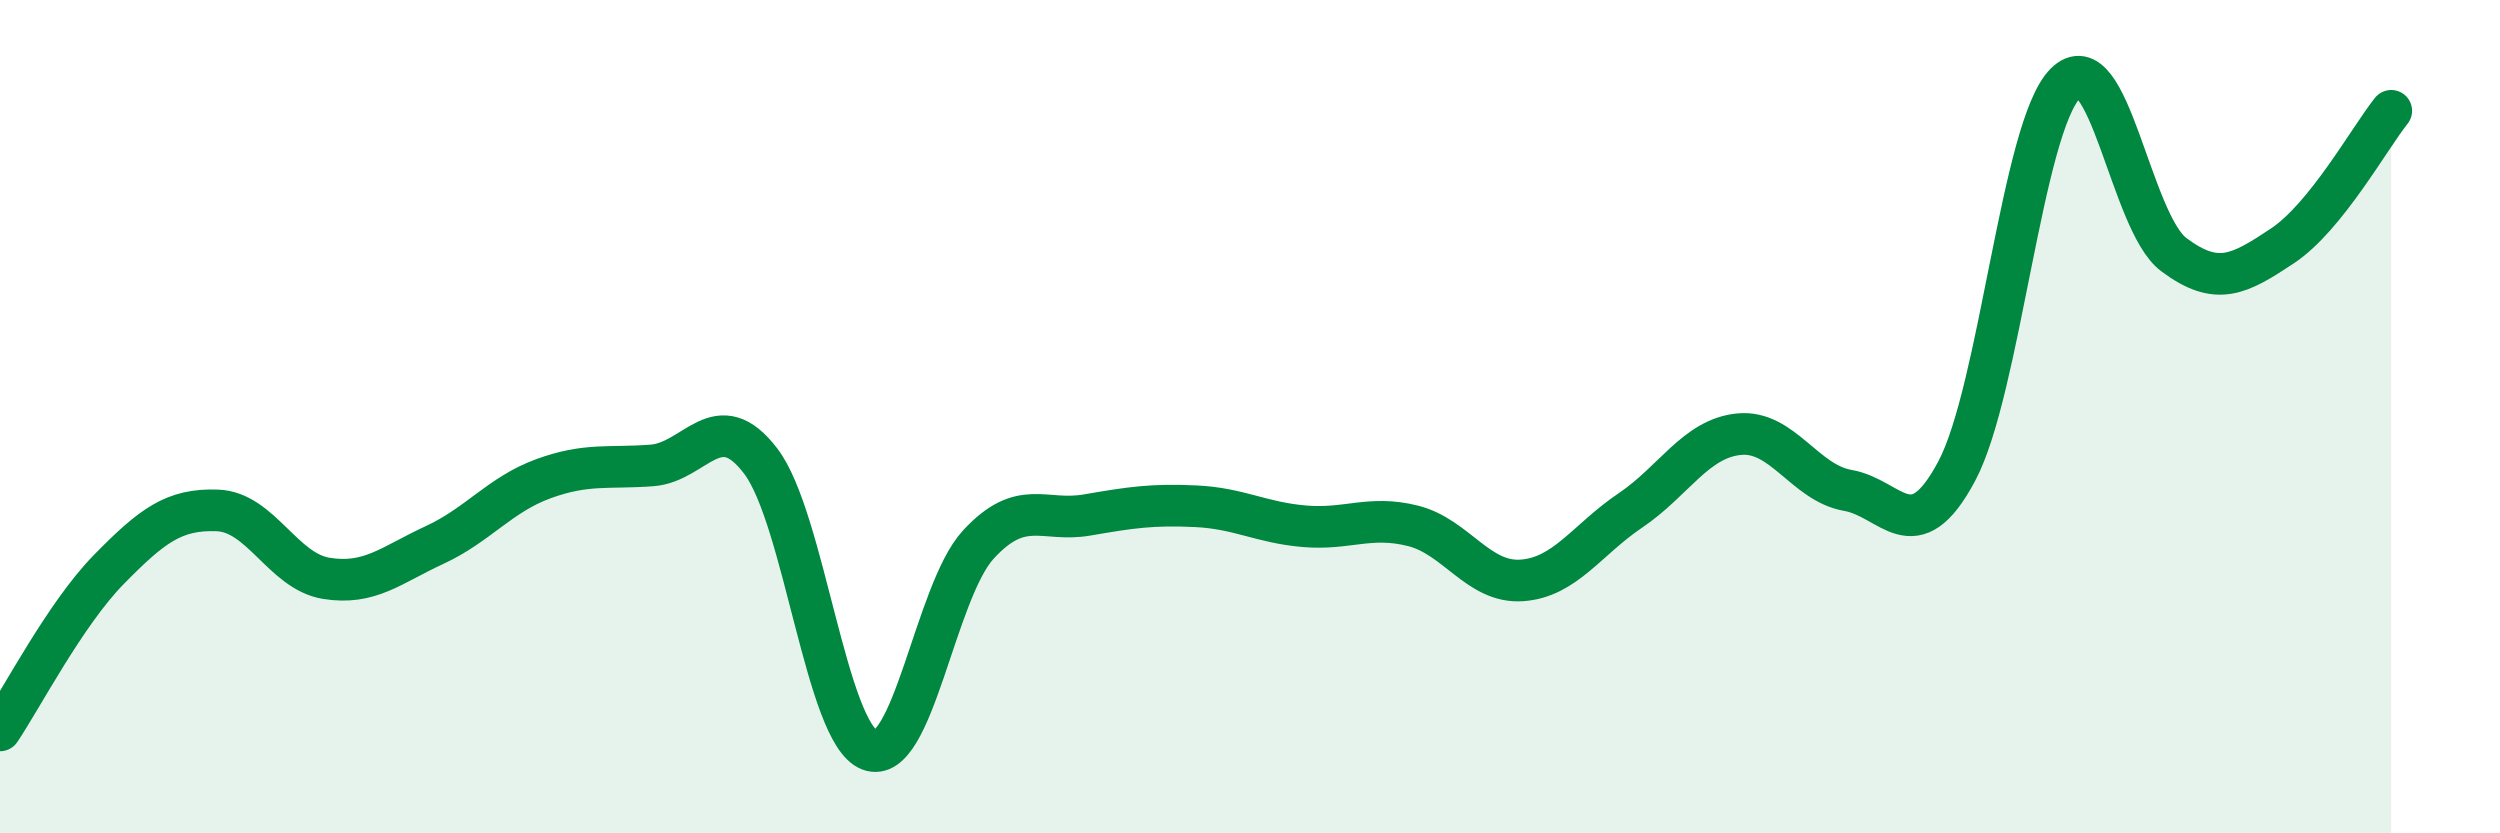 
    <svg width="60" height="20" viewBox="0 0 60 20" xmlns="http://www.w3.org/2000/svg">
      <path
        d="M 0,17.53 C 0.52,16.76 1.57,14.73 2.61,13.67 C 3.65,12.61 4.18,12.21 5.22,12.25 C 6.26,12.29 6.79,13.71 7.83,13.88 C 8.87,14.05 9.39,13.56 10.43,13.08 C 11.47,12.6 12,11.87 13.04,11.49 C 14.08,11.11 14.61,11.25 15.65,11.17 C 16.69,11.09 17.22,9.7 18.26,11.07 C 19.3,12.44 19.83,17.6 20.87,18 C 21.91,18.4 22.44,14.2 23.48,13.07 C 24.52,11.94 25.05,12.54 26.09,12.36 C 27.13,12.18 27.66,12.1 28.7,12.15 C 29.74,12.2 30.26,12.54 31.3,12.63 C 32.34,12.72 32.87,12.36 33.91,12.62 C 34.95,12.88 35.48,14 36.52,13.93 C 37.56,13.86 38.09,12.95 39.13,12.25 C 40.17,11.55 40.7,10.52 41.74,10.42 C 42.78,10.32 43.31,11.59 44.35,11.77 C 45.39,11.95 45.92,13.26 46.96,11.31 C 48,9.36 48.53,3.04 49.57,2 C 50.61,0.96 51.13,5.33 52.17,6.11 C 53.21,6.89 53.74,6.59 54.78,5.9 C 55.82,5.21 56.87,3.31 57.39,2.66L57.39 20L0 20Z"
        fill="#008740"
        opacity="0.1"
        stroke-linecap="round"
        stroke-linejoin="round"
      />
      <path
        d="M 0,17.53 C 0.52,16.76 1.57,14.73 2.61,13.67 C 3.65,12.61 4.18,12.21 5.22,12.25 C 6.26,12.29 6.79,13.71 7.83,13.88 C 8.87,14.05 9.39,13.56 10.43,13.08 C 11.47,12.6 12,11.87 13.04,11.49 C 14.08,11.11 14.61,11.25 15.65,11.17 C 16.69,11.09 17.22,9.7 18.26,11.07 C 19.3,12.44 19.83,17.6 20.87,18 C 21.91,18.4 22.44,14.2 23.48,13.07 C 24.52,11.94 25.05,12.54 26.09,12.36 C 27.13,12.18 27.66,12.1 28.7,12.15 C 29.74,12.2 30.26,12.54 31.3,12.63 C 32.34,12.72 32.87,12.36 33.91,12.62 C 34.95,12.88 35.48,14 36.52,13.93 C 37.56,13.86 38.09,12.95 39.13,12.25 C 40.17,11.55 40.7,10.52 41.74,10.42 C 42.78,10.32 43.31,11.59 44.35,11.77 C 45.39,11.95 45.92,13.26 46.96,11.31 C 48,9.36 48.53,3.04 49.57,2 C 50.61,0.96 51.13,5.33 52.17,6.11 C 53.21,6.89 53.74,6.59 54.78,5.9 C 55.82,5.21 56.87,3.31 57.39,2.66"
        stroke="#008740"
        stroke-width="1"
        fill="none"
        stroke-linecap="round"
        stroke-linejoin="round"
      />
    </svg>
  